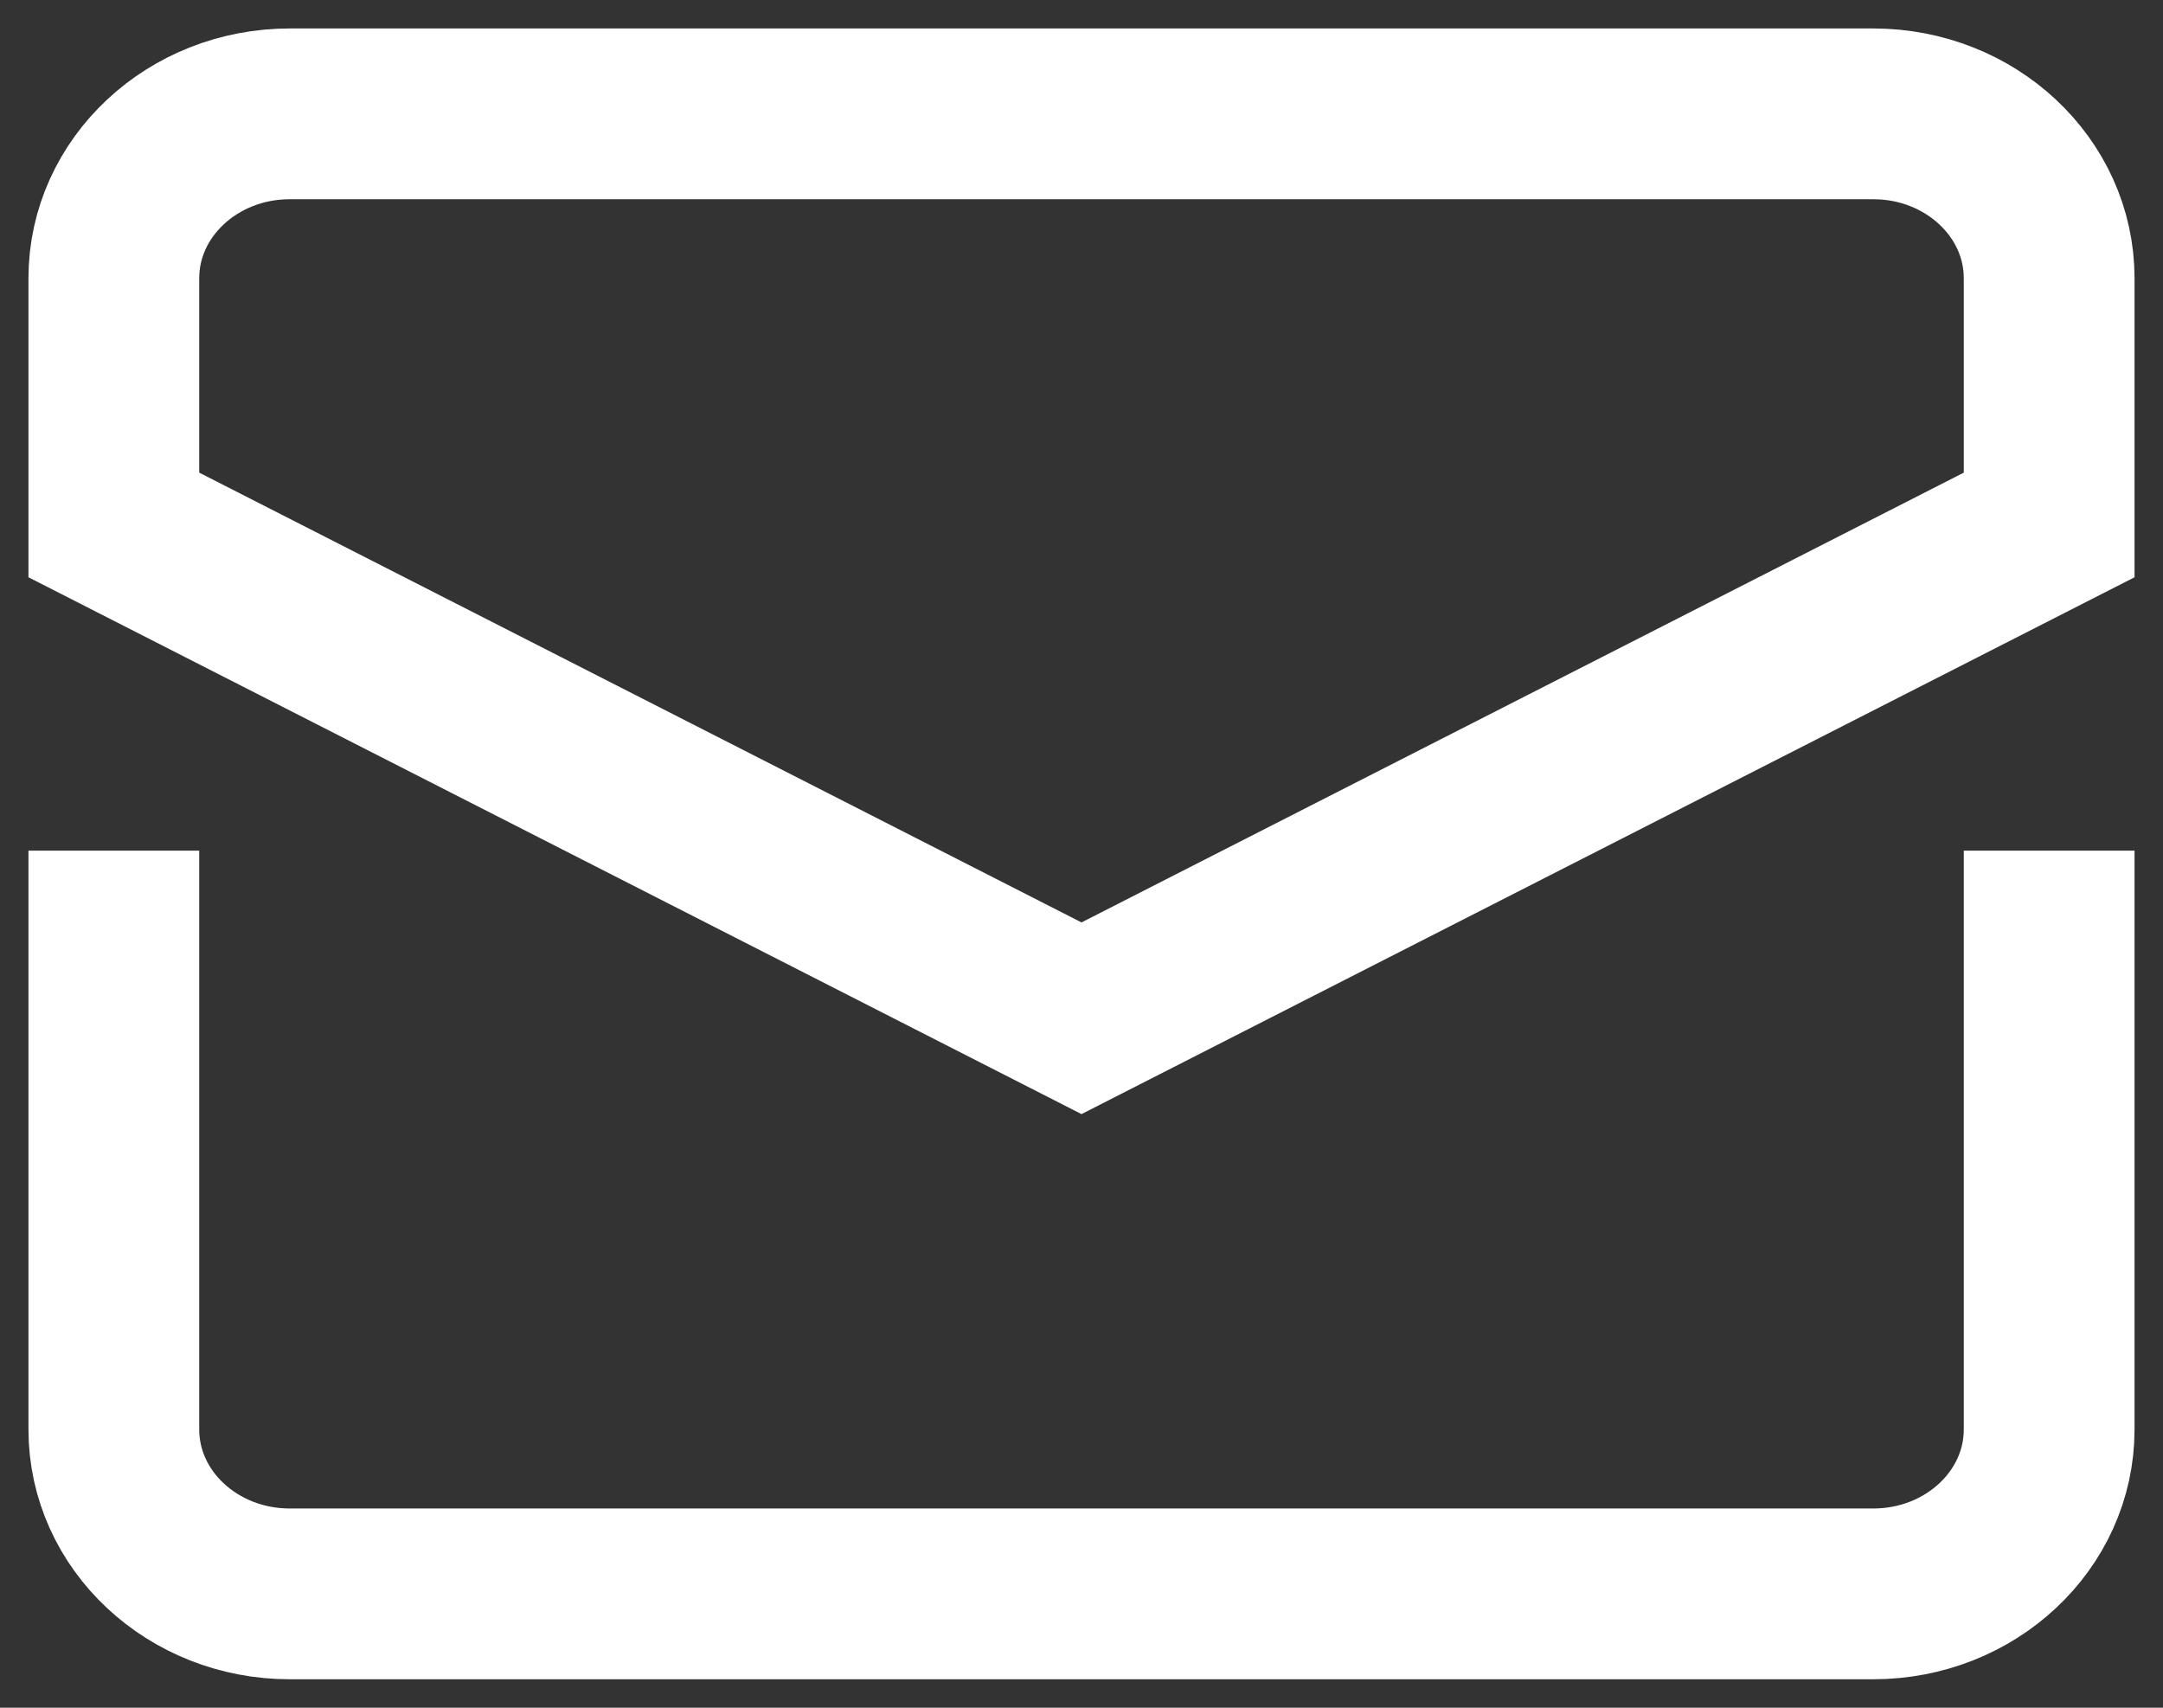 <svg xmlns="http://www.w3.org/2000/svg" width="19" height="15" viewBox="0 0 19 15"><rect x="0" y="0" width="19" height="15" fill="#333333" stroke="none"/><g><g><g><path fill="none" stroke="#fff" stroke-linecap="square" stroke-miterlimit="20" stroke-width="1.5" d="M1 8.222v4.334C1 13.353 1.692 14 2.545 14h13.91c.853 0 1.545-.647 1.545-1.444V8.222v0"/></g><g><path fill="none" stroke="#fff" stroke-linecap="square" stroke-miterlimit="20" stroke-width="1.5" d="M18 4.611v0-2.167C18 1.647 17.308 1 16.455 1H2.545C1.692 1 1 1.647 1 2.444v2.167l8.5 4.333v0z"/></g></g></g></svg>